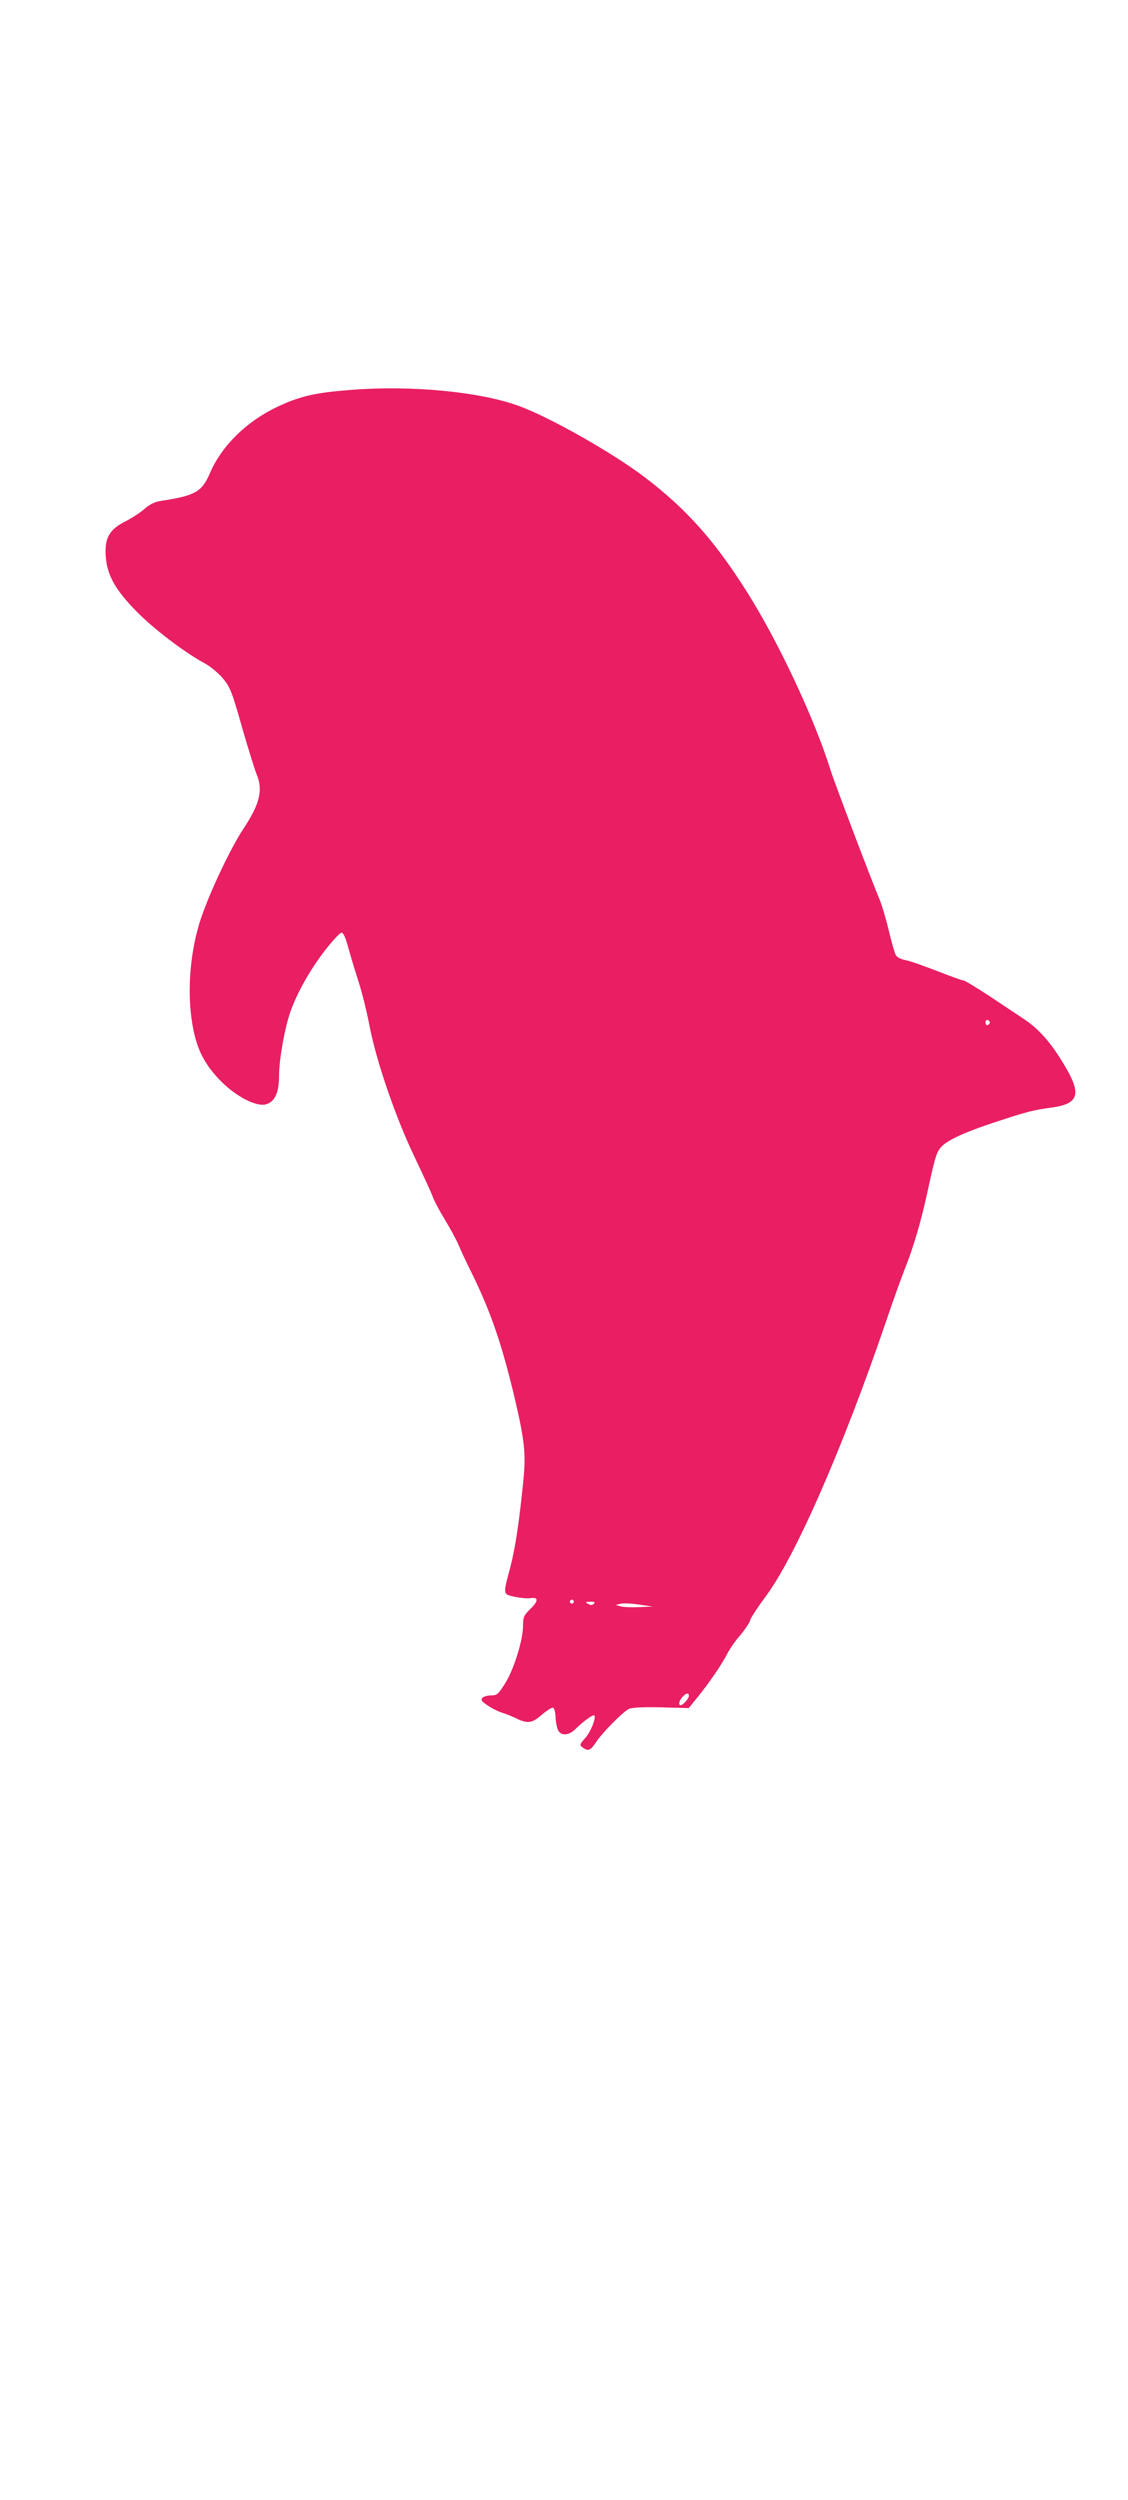 <?xml version="1.0" standalone="no"?>
<!DOCTYPE svg PUBLIC "-//W3C//DTD SVG 20010904//EN"
 "http://www.w3.org/TR/2001/REC-SVG-20010904/DTD/svg10.dtd">
<svg version="1.0" xmlns="http://www.w3.org/2000/svg"
 width="578pt" height="1280pt" viewBox="0 0 578 1280"
 preserveAspectRatio="xMidYMid meet">
<g transform="translate(0,1280) scale(0.1,-0.1)"
fill="#e91e63" stroke="none">
<path d="M1800 10804 c-183 -14 -262 -32 -375 -85 -161 -75 -290 -202 -350
-343 -41 -95 -76 -114 -254 -141 -29 -5 -56 -18 -80 -40 -20 -18 -64 -47 -98
-64 -83 -42 -108 -85 -101 -181 7 -97 51 -173 163 -286 89 -89 241 -204 342
-259 29 -15 71 -50 94 -77 38 -45 47 -67 99 -251 32 -111 66 -219 74 -239 35
-81 18 -153 -66 -280 -67 -101 -170 -319 -217 -456 -57 -167 -74 -379 -45
-547 20 -119 57 -196 134 -278 80 -86 191 -145 242 -131 47 13 68 60 68 149 0
79 29 243 58 325 34 96 99 212 174 310 40 52 80 95 88 95 10 0 22 -28 37 -85
13 -47 37 -125 53 -175 16 -49 41 -151 55 -225 36 -181 134 -466 230 -665 42
-88 83 -177 91 -198 7 -22 36 -76 64 -122 28 -46 60 -105 71 -132 11 -26 38
-84 60 -128 104 -210 160 -374 228 -660 49 -211 56 -277 43 -412 -22 -220 -42
-351 -68 -450 -37 -139 -38 -134 23 -148 28 -6 65 -10 82 -7 42 6 41 -15 -4
-58 -31 -30 -35 -40 -35 -85 0 -72 -49 -229 -94 -297 -33 -52 -40 -58 -70 -58
-18 0 -39 -6 -45 -13 -8 -11 -2 -19 29 -39 21 -15 56 -32 77 -38 21 -7 49 -18
63 -25 62 -31 85 -29 135 15 26 22 52 39 59 37 6 -2 12 -24 13 -50 1 -25 7
-55 13 -66 16 -30 56 -27 91 9 35 35 89 74 94 68 11 -11 -17 -83 -45 -115 -31
-34 -31 -37 -14 -50 28 -20 39 -16 68 27 31 48 135 153 167 170 15 8 67 11
165 9 l143 -4 49 60 c60 75 123 167 150 221 12 23 41 65 66 93 24 29 47 63 50
76 3 13 38 65 76 117 152 200 397 760 617 1403 35 105 81 231 100 280 44 110
83 242 117 400 40 183 46 201 75 229 35 34 136 78 289 127 149 49 178 56 274
69 139 20 152 70 57 225 -66 110 -127 178 -204 229 -27 18 -105 70 -173 115
-67 44 -128 81 -134 81 -7 0 -68 22 -137 49 -70 27 -143 53 -164 56 -21 4 -42
15 -47 26 -6 10 -22 67 -36 126 -14 59 -36 133 -49 163 -34 79 -230 595 -250
660 -82 262 -266 653 -424 904 -167 266 -313 429 -525 591 -167 127 -492 311
-651 368 -200 72 -547 105 -855 81z m3272 -3239 c0 -5 -5 -11 -11 -13 -6 -2
-11 4 -11 13 0 9 5 15 11 13 6 -2 11 -8 11 -13z m-2132 -2965 c0 -5 -4 -10
-10 -10 -5 0 -10 5 -10 10 0 6 5 10 10 10 6 0 10 -4 10 -10z m103 -11 c-8 -8
-16 -8 -30 0 -16 9 -14 10 12 11 21 0 26 -3 18 -11z m232 -17 c-38 -2 -81 0
-95 4 l-25 7 24 6 c13 4 56 2 95 -4 l71 -10 -70 -3z m255 -454 c0 -14 -30 -48
-42 -48 -13 0 -9 22 9 42 18 21 33 23 33 6z"/>
</g>
</svg>
